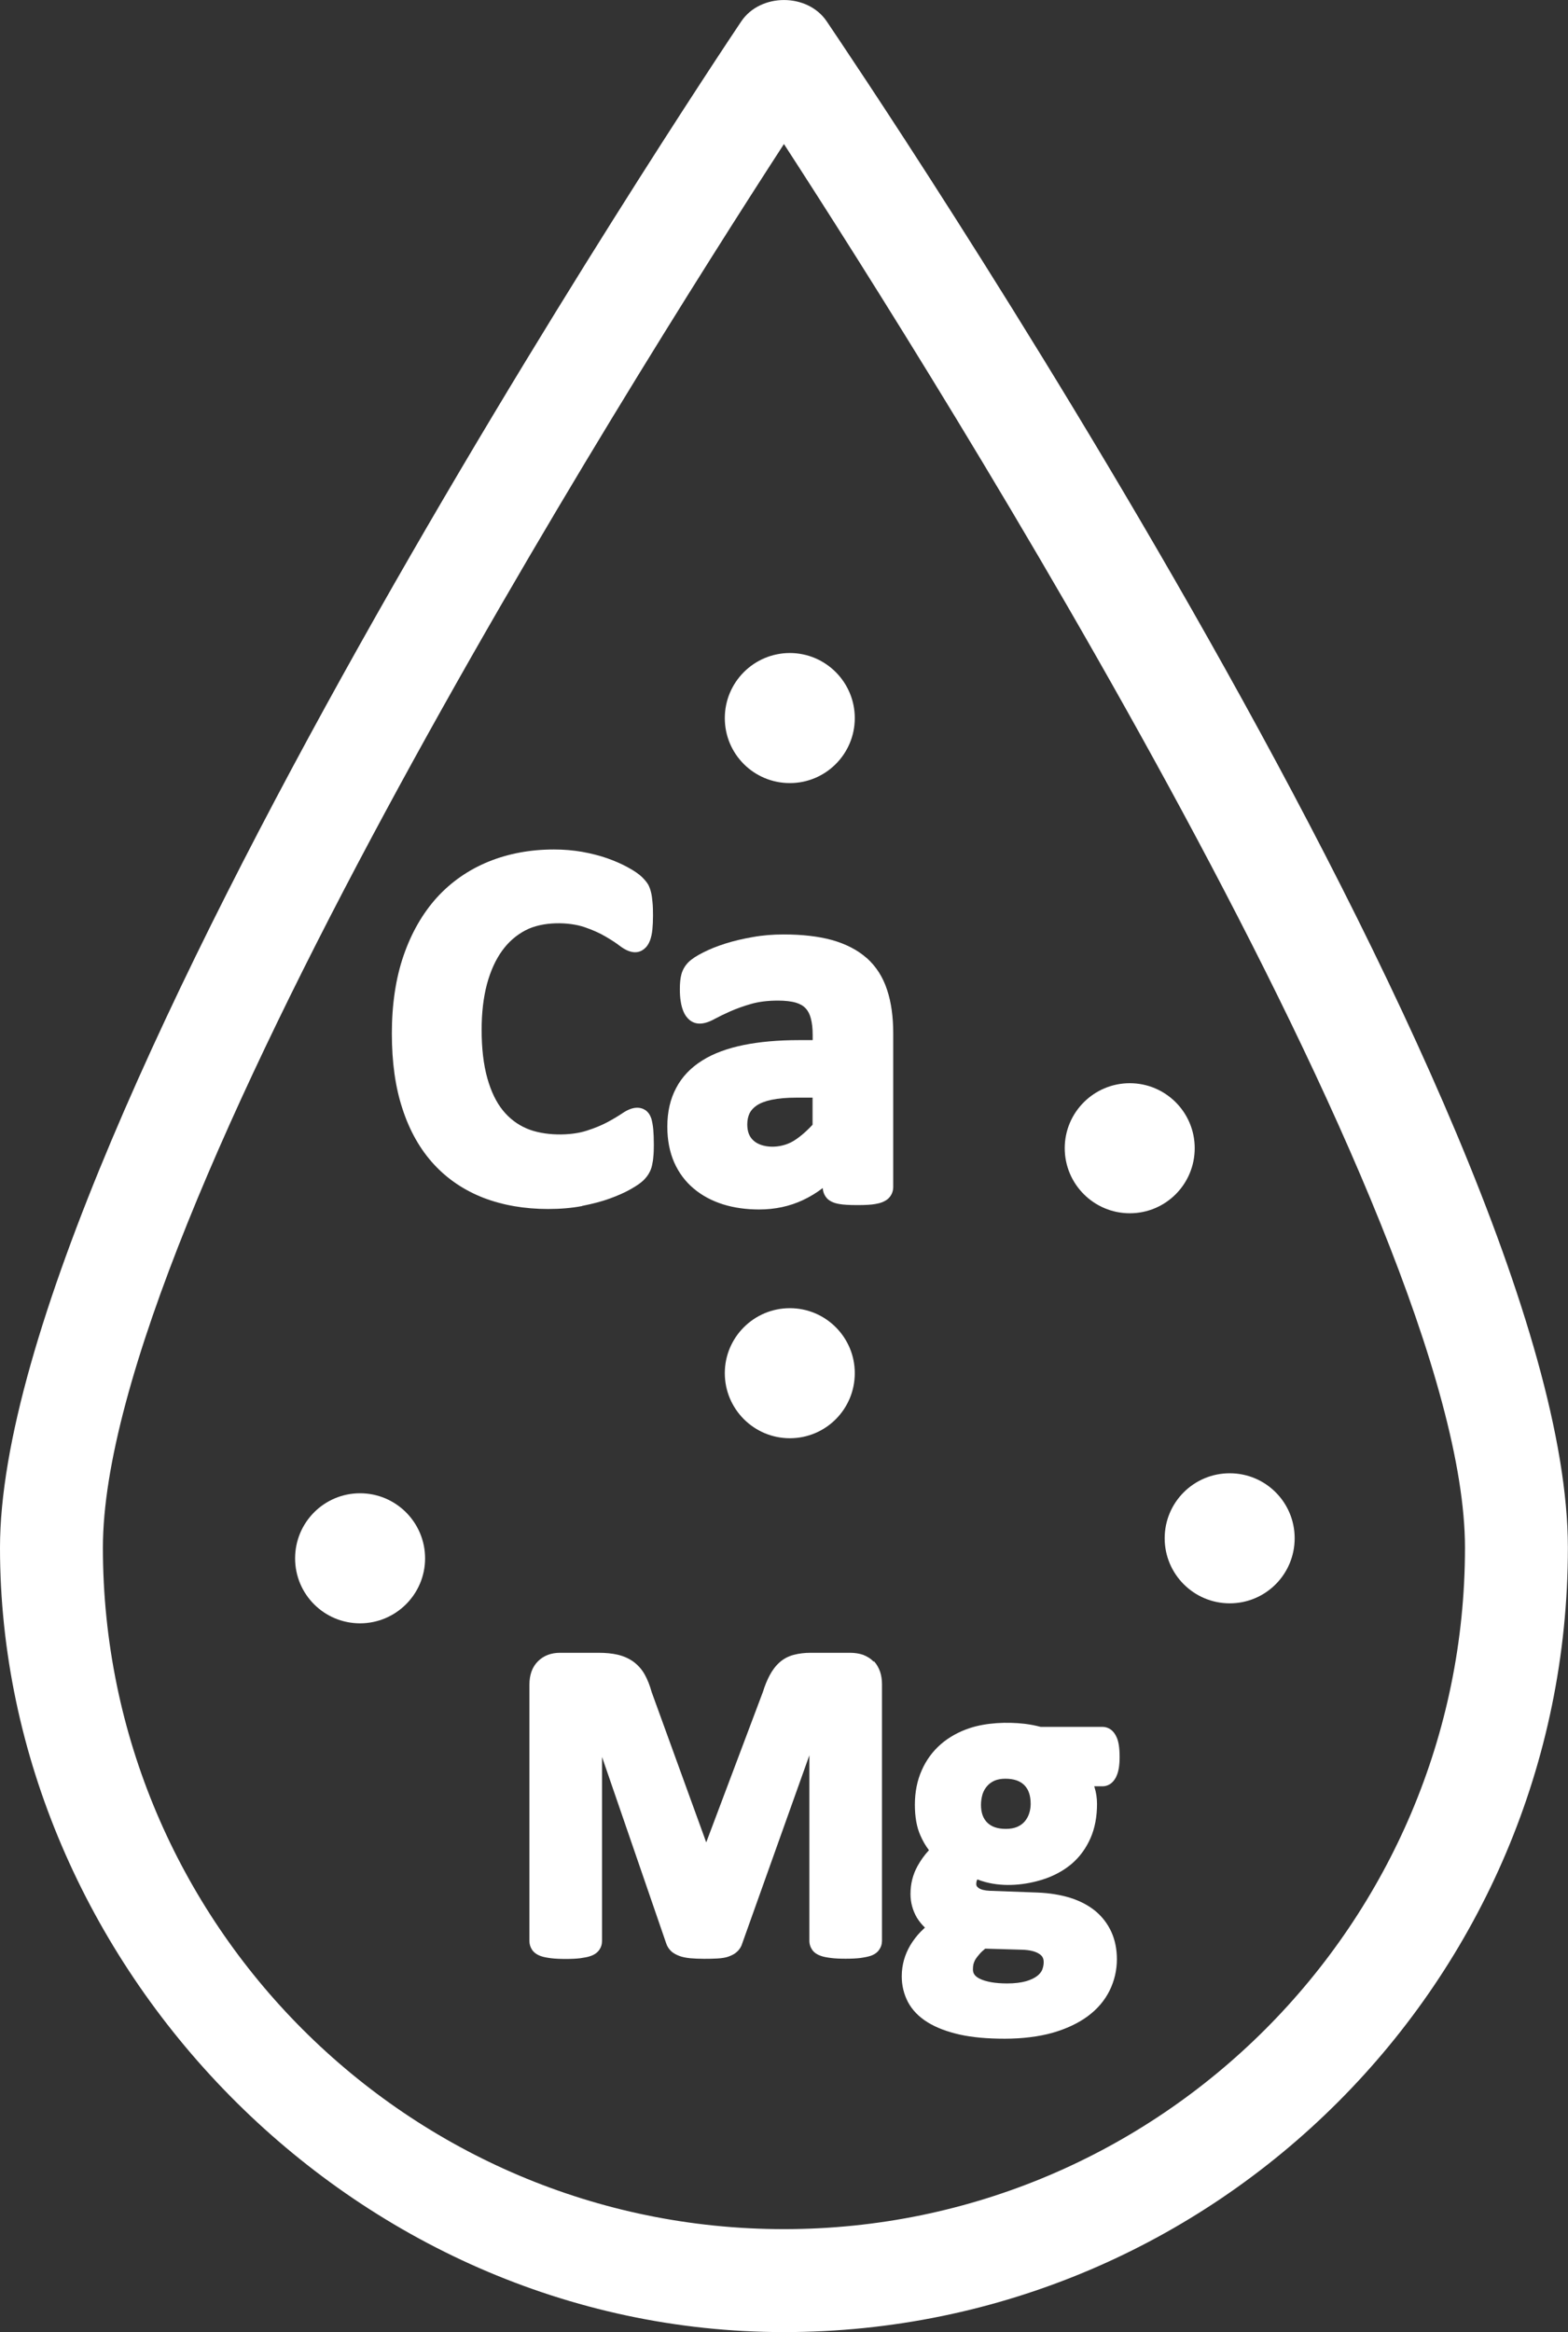 <?xml version="1.0" encoding="UTF-8"?>
<svg xmlns="http://www.w3.org/2000/svg" id="Layer_2" viewBox="0 0 132.57 197.06">
  <rect x="0" y="0" width="132.57" height="197.06" fill="#333333" stroke="none"/>
  <defs>
    <style>.cls-1{fill:#fff;}</style>
  </defs>
  <g id="a">
    <path class="cls-1" d="M69.9,1.81c-1.62-2.41-5.61-2.41-7.23,0C60.11,5.62,0,95.65,0,130.78s29.74,66.28,66.28,66.28,66.28-29.74,66.28-66.28S72.46,5.62,69.9,1.81ZM66.28,188.36c-31.75,0-57.58-25.83-57.58-57.58,0-27.83,44.44-98.36,57.58-118.61,13.14,20.25,57.58,90.79,57.58,118.61,0,31.75-25.83,57.58-57.58,57.58Z"></path>
    <path class="cls-1" d="M66.78,66.17c3.03,0,5.49-2.46,5.49-5.49s-2.46-5.5-5.49-5.5-5.5,2.46-5.5,5.5,2.46,5.49,5.5,5.49Z"></path>
    <path class="cls-1" d="M30.44,126.18c-3.03,0-5.49,2.46-5.49,5.5s2.46,5.49,5.49,5.49,5.5-2.46,5.5-5.49-2.46-5.5-5.5-5.5Z"></path>
    <path class="cls-1" d="M103.97,124.49c-3.04,0-5.5,2.46-5.5,5.49s2.46,5.5,5.5,5.5,5.49-2.46,5.49-5.5-2.46-5.49-5.49-5.49Z"></path>
    <path class="cls-1" d="M72.27,116.03c0-3.03-2.46-5.49-5.49-5.49s-5.5,2.46-5.5,5.49,2.46,5.5,5.5,5.5,5.49-2.46,5.49-5.5Z"></path>
    <path class="cls-1" d="M101.01,97.02c0-3.03-2.46-5.49-5.49-5.49s-5.5,2.46-5.5,5.49,2.46,5.5,5.5,5.5,5.49-2.46,5.49-5.5Z"></path>
    <path class="cls-1" d="M49.21,101.9c.91-.18,1.68-.38,2.36-.63.69-.25,1.29-.52,1.78-.8.54-.31.87-.55,1.09-.77.21-.22.35-.41.44-.58.11-.19.2-.41.25-.66.05-.21.09-.46.11-.74.03-.27.04-.6.04-.99,0-.55-.02-.98-.05-1.31-.03-.34-.09-.64-.16-.9-.11-.32-.27-.55-.51-.72-.46-.29-1.09-.31-1.94.27-.33.22-.74.47-1.24.74-.48.26-1.08.51-1.77.73-1.37.45-3.6.46-5.1-.19-.78-.34-1.44-.84-2-1.53-.56-.69-1-1.61-1.31-2.72-.32-1.14-.48-2.52-.48-4.08,0-1.43.15-2.73.45-3.86.3-1.11.73-2.06,1.28-2.82.54-.75,1.21-1.33,1.98-1.73,1.46-.77,3.68-.72,5.01-.26.69.24,1.28.5,1.76.79.5.29.9.55,1.22.8.85.64,1.55.67,2.07.22.2-.16.35-.39.47-.7.09-.25.16-.54.2-.94.03-.32.05-.71.05-1.17,0-.43-.01-.79-.04-1.08-.03-.32-.06-.59-.11-.8-.06-.27-.14-.5-.25-.71-.11-.19-.28-.4-.52-.64-.25-.24-.62-.51-1.19-.82-.52-.29-1.12-.55-1.77-.78-.64-.22-1.33-.4-2.11-.54-.75-.13-1.55-.2-2.38-.2-2.01,0-3.87.35-5.54,1.03-1.69.69-3.16,1.71-4.37,3.04-1.2,1.33-2.15,2.98-2.81,4.9-.66,1.91-.99,4.13-.99,6.58s.3,4.56.9,6.37c.6,1.85,1.49,3.42,2.65,4.68,1.16,1.26,2.58,2.21,4.21,2.84,1.62.62,3.45.94,5.45.94,1.03,0,2-.08,2.88-.25Z"></path>
    <path class="cls-1" d="M73.27,80.95c-.77-.68-1.76-1.19-2.94-1.52-1.13-.31-2.5-.47-4.08-.47-.89,0-1.77.07-2.6.22-.81.14-1.59.32-2.32.55-.73.23-1.36.49-1.87.75-.58.29-.99.56-1.27.84-.29.3-.48.64-.58,1.01-.09.33-.13.74-.13,1.25,0,.37.02.72.07,1.02.05.34.13.62.23.86.12.3.3.54.51.72.52.43,1.21.43,2.13-.08.35-.19.8-.41,1.32-.64.52-.23,1.13-.45,1.8-.64.65-.18,1.38-.27,2.24-.27.61,0,1.13.06,1.53.18.35.11.61.26.81.48.2.21.34.49.43.83.11.4.16.87.16,1.41v.44h-1.16c-1.76,0-3.33.14-4.66.41-1.38.28-2.56.71-3.5,1.3-.98.61-1.73,1.39-2.22,2.33-.5.93-.75,2.03-.75,3.27,0,1.14.2,2.15.58,3.02.39.88.95,1.63,1.66,2.22.7.59,1.53,1.03,2.48,1.33.93.29,1.96.43,3.04.43,1.35,0,2.59-.27,3.7-.79.6-.28,1.16-.62,1.68-1.02.03.45.23.74.41.92.24.22.57.36,1,.43.33.06.81.09,1.55.09.68,0,1.15-.03,1.48-.09.44-.07.77-.2,1.03-.4.31-.25.49-.62.49-1.04v-12.99c0-1.39-.17-2.63-.52-3.67-.35-1.08-.93-1.98-1.72-2.69ZM65.25,92.93c.56-.12,1.27-.18,2.1-.18h1.35v2.29c-.55.59-1.09,1.05-1.61,1.37-1.15.69-2.68.61-3.38-.03-.36-.32-.53-.76-.53-1.37,0-.37.07-.68.2-.95.12-.24.32-.46.6-.65.31-.21.74-.37,1.26-.48Z"></path>
    <path class="cls-1" d="M73.86,140.41c-.23-.25-.53-.44-.89-.58-.32-.11-.69-.17-1.11-.17h-3.33c-.52,0-.99.06-1.41.17-.46.12-.86.33-1.2.63-.33.29-.61.66-.84,1.09-.22.41-.42.9-.58,1.42l-4.79,12.71-4.61-12.69c-.16-.58-.36-1.08-.59-1.49-.25-.45-.58-.81-.96-1.09-.39-.28-.83-.47-1.33-.59-.48-.11-1.01-.16-1.64-.16h-3.23c-.76,0-1.39.24-1.87.72-.48.48-.72,1.14-.72,1.98v21.66c0,.27.08.52.24.76.16.22.41.4.73.51.22.08.5.13.87.18.65.08,1.81.08,2.45,0,.35-.05.64-.1.86-.18.34-.11.59-.29.75-.52.16-.22.24-.48.24-.76v-15.55l5.42,15.74c.08.26.23.49.45.7.19.16.43.29.68.38.24.09.53.15.92.19.64.06,1.67.06,2.29.02.37-.02.68-.07.93-.16.31-.11.56-.25.71-.4.22-.19.38-.45.45-.7l5.68-15.91v15.68c0,.28.09.55.26.79.17.22.41.38.71.48.22.08.48.13.88.18.32.04.72.06,1.21.06s.91-.02,1.24-.06c.36-.05.65-.11.87-.18.33-.11.58-.29.73-.52.16-.22.24-.48.24-.76v-21.66c0-.38-.05-.74-.16-1.07-.12-.34-.29-.64-.52-.89Z"></path>
    <path class="cls-1" d="M94.38,150.11c.19-.39.28-.91.28-1.65,0-.79-.09-1.33-.27-1.7-.35-.76-.93-.84-1.17-.84h-5.23c-.42-.11-.87-.2-1.35-.26-1.51-.17-3.24-.1-4.64.36-.94.31-1.77.77-2.45,1.36-.69.6-1.24,1.34-1.62,2.21-.39.87-.58,1.85-.58,2.91,0,1.01.15,1.88.46,2.58.2.46.44.88.73,1.26-.38.41-.7.86-.96,1.33-.4.72-.6,1.51-.6,2.37,0,.71.18,1.38.54,2,.19.31.42.59.68.84-.13.12-.25.24-.37.36-.32.33-.61.71-.86,1.12-.24.41-.42.82-.54,1.25-.12.43-.19.89-.19,1.39,0,.78.18,1.51.53,2.18.36.67.92,1.25,1.67,1.71.73.45,1.64.79,2.7,1.03,1.08.24,2.36.35,3.81.35s2.87-.17,4.04-.5c1.18-.34,2.17-.81,2.96-1.39.82-.6,1.44-1.33,1.86-2.17.41-.83.62-1.73.62-2.66,0-.85-.16-1.63-.47-2.31-.32-.7-.78-1.29-1.36-1.77-.59-.48-1.3-.85-2.13-1.11-.82-.25-1.74-.4-2.73-.44l-4.07-.15c-.43-.02-.75-.1-.95-.25-.16-.12-.18-.22-.18-.31,0-.16.03-.28.09-.4.21.08.44.16.71.23,1.62.43,3.39.23,4.81-.22.95-.3,1.77-.75,2.45-1.32.69-.59,1.22-1.32,1.6-2.18.37-.84.55-1.82.55-2.89,0-.48-.07-.96-.21-1.41,0-.03-.02-.05-.03-.08h.72c.28,0,.81-.11,1.16-.84ZM84.99,150.3c.72,0,1.25.18,1.61.54.36.36.54.88.54,1.59,0,.29-.05.58-.14.84-.09.26-.22.48-.39.67-.16.18-.36.32-.61.43-.26.11-.58.17-.95.17-.7,0-1.21-.17-1.58-.53-.36-.36-.53-.85-.53-1.51,0-.3.05-.61.13-.89.09-.27.22-.5.39-.69.15-.18.36-.33.61-.45.26-.11.57-.17.93-.17ZM87.7,166.96c-.23.18-.54.33-.94.45-.43.12-.97.19-1.6.19-1.02,0-1.81-.14-2.35-.41-.49-.25-.55-.54-.55-.78,0-.15.01-.3.04-.43.03-.12.08-.24.14-.36.1-.17.23-.34.39-.52.12-.14.28-.29.47-.44l3.11.09c.65.02,1.15.14,1.48.37.25.17.35.37.35.69,0,.22-.05.44-.13.65-.08.18-.22.35-.42.51Z"></path>
  </g>
</svg>
